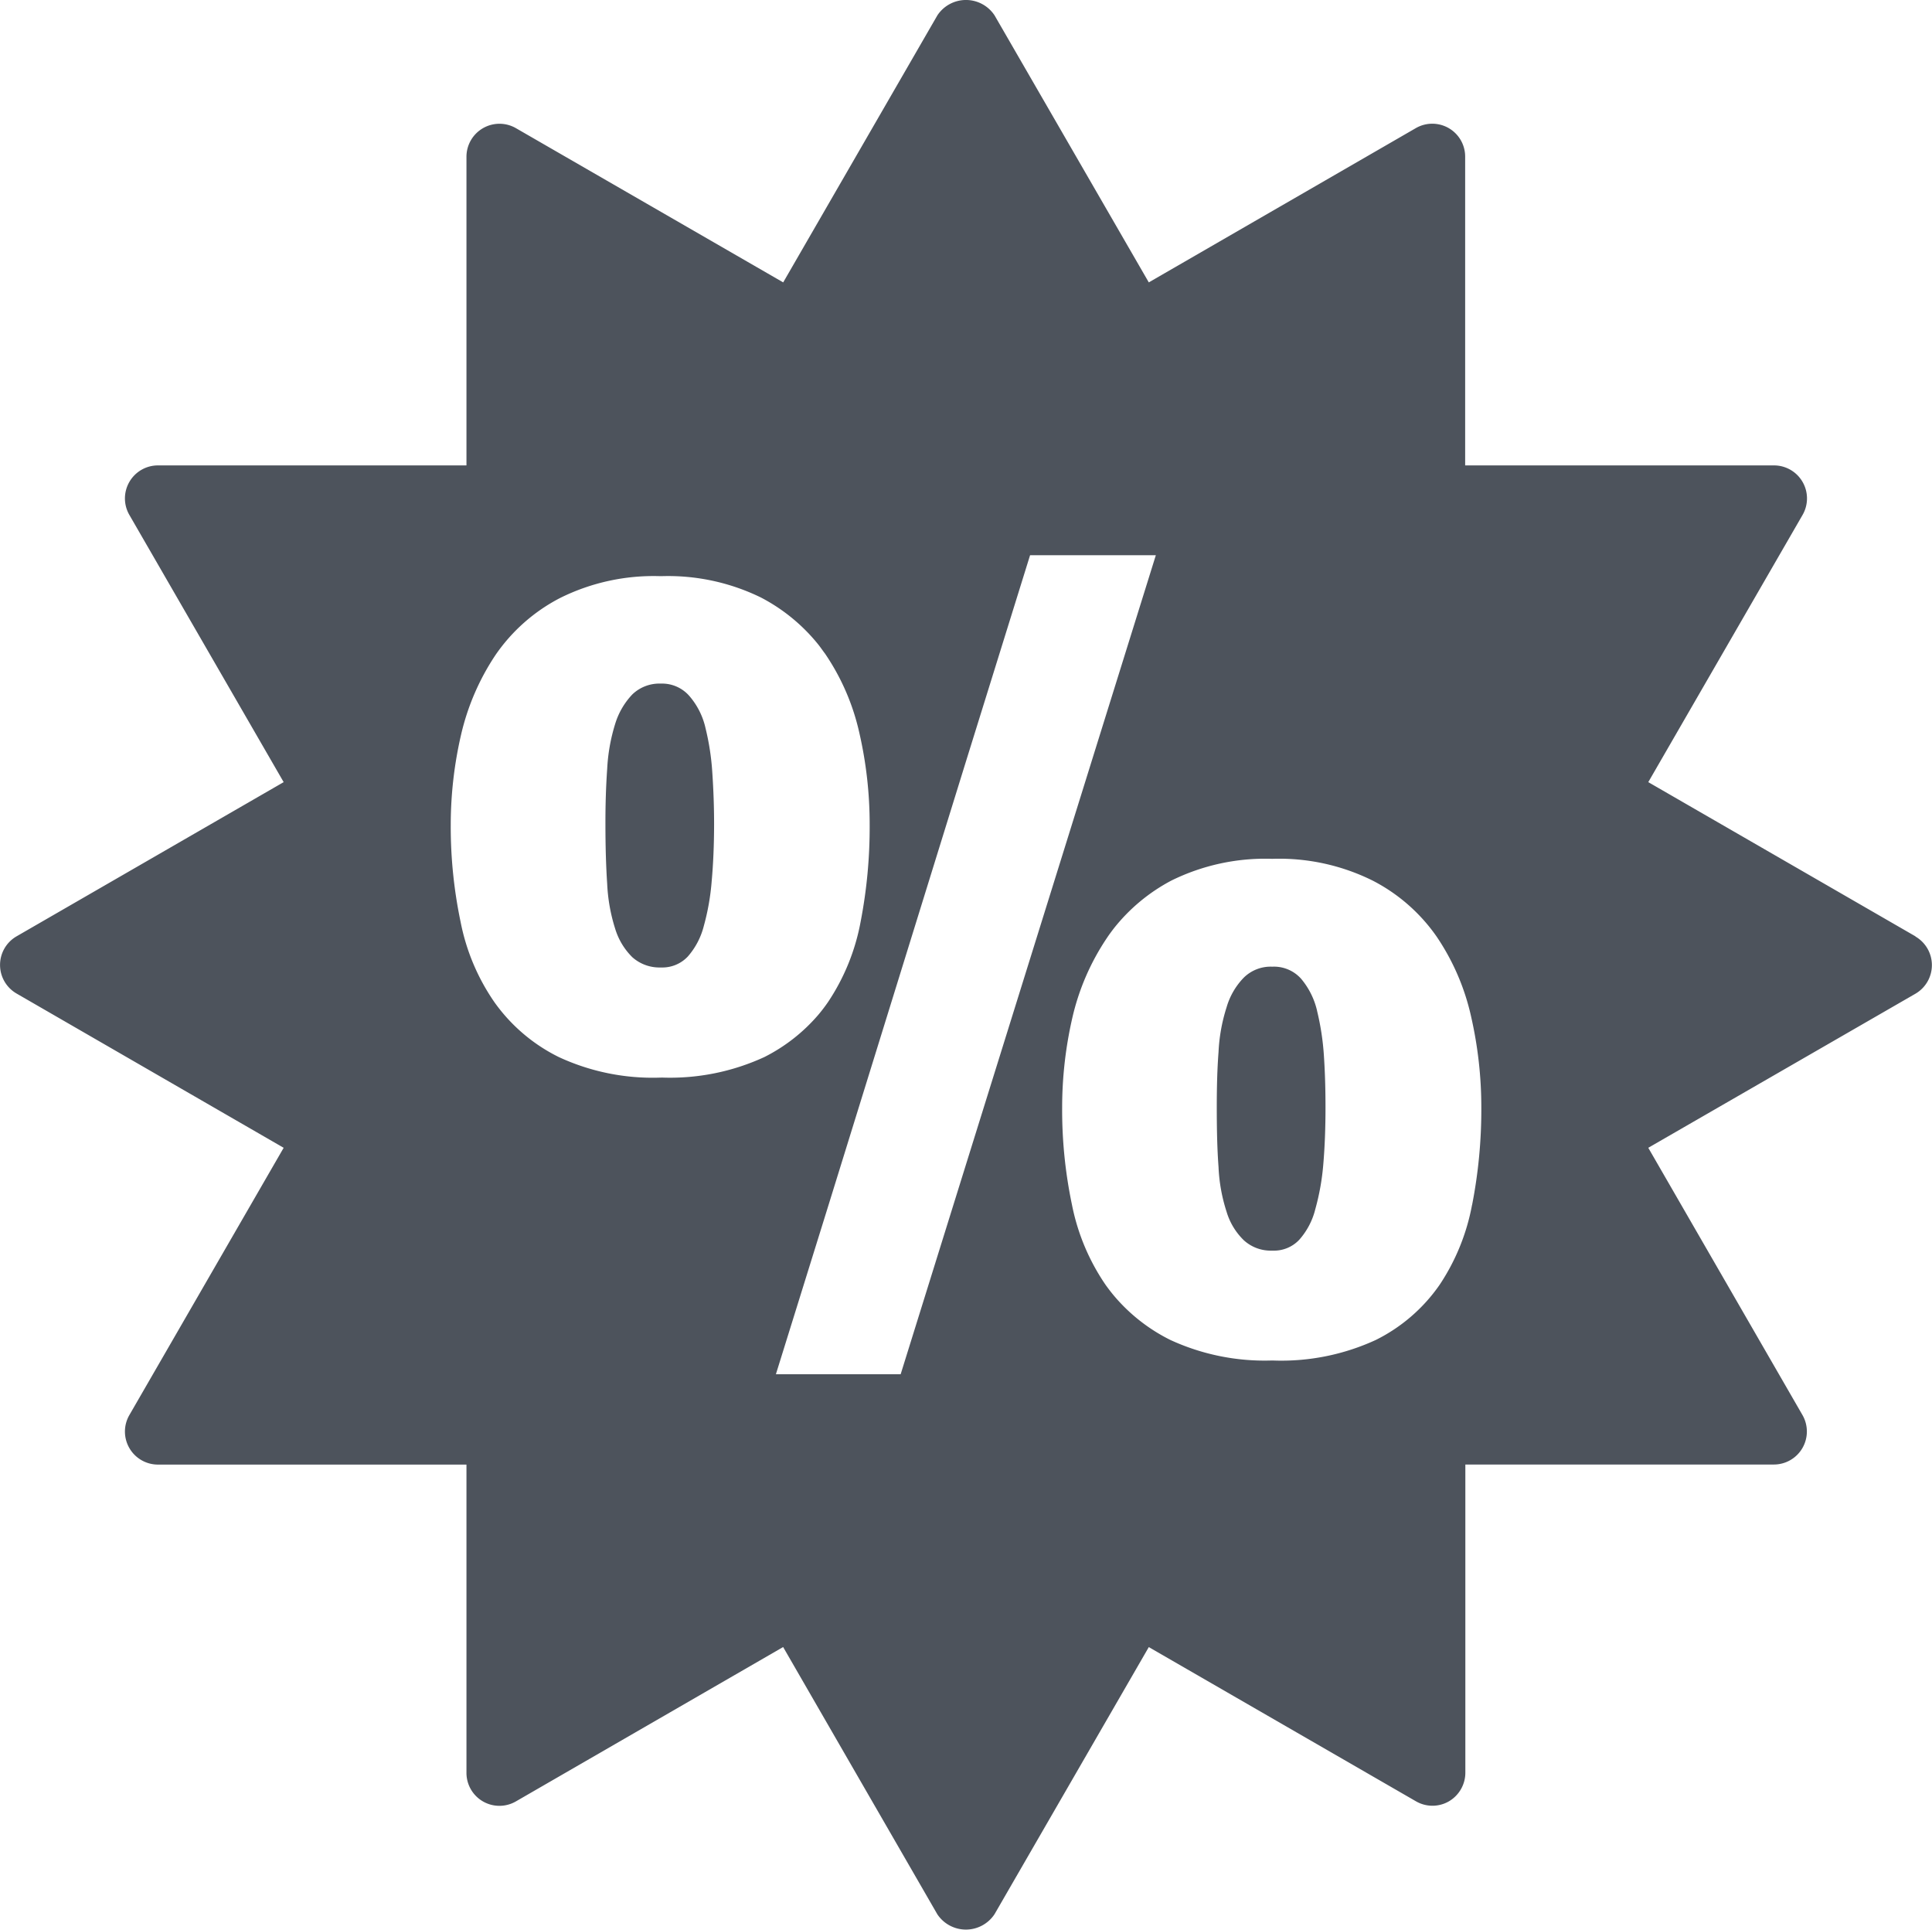 <?xml version="1.0" encoding="UTF-8"?>
<svg xmlns="http://www.w3.org/2000/svg" xmlns:xlink="http://www.w3.org/1999/xlink" width="30.724" height="30.686" viewBox="0 0 30.724 30.686">
  <defs>
    <clipPath id="a">
      <rect width="30.724" height="30.686" fill="#4d535c"></rect>
    </clipPath>
  </defs>
  <g transform="translate(0 0)">
    <g transform="translate(0 0)" clip-path="url(#a)">
      <path d="M14.773,11.168a1.214,1.214,0,0,0-.255-.51.578.578,0,0,0-.448-.191h-.018a.609.609,0,0,0-.443.173,1.123,1.123,0,0,0-.275.473,2.746,2.746,0,0,0-.128.711c-.021.273-.028.567-.028.882,0,.354.007.668.028.947a2.666,2.666,0,0,0,.128.711,1.048,1.048,0,0,0,.275.454.634.634,0,0,0,.443.164h.018a.55.55,0,0,0,.42-.173,1.147,1.147,0,0,0,.254-.483,3.788,3.788,0,0,0,.128-.717q.035-.412.035-.9c0-.279-.007-.552-.025-.821a4.132,4.132,0,0,0-.109-.718" transform="translate(6.172 4.903)" fill="#4d535c"></path>
      <path d="M8.148,8.105A1.174,1.174,0,0,0,7.894,7.6.574.574,0,0,0,7.447,7.4H7.43a.621.621,0,0,0-.446.173,1.183,1.183,0,0,0-.273.471,2.892,2.892,0,0,0-.126.712q-.029.41-.028.881,0,.531.028.949a2.769,2.769,0,0,0,.126.709,1.077,1.077,0,0,0,.273.455.647.647,0,0,0,.446.164h.018a.555.555,0,0,0,.418-.173,1.172,1.172,0,0,0,.255-.485,3.774,3.774,0,0,0,.126-.717q.037-.41.038-.9c0-.276-.01-.549-.028-.818a3.987,3.987,0,0,0-.11-.719" transform="translate(3.071 3.469)" fill="#4d535c"></path>
      <path d="M30.461,14.888l-4.249-2.452,2.454-4.249a.525.525,0,0,0-.454-.787H23.3V2.493a.523.523,0,0,0-.786-.455L18.269,4.49,15.816.244a.545.545,0,0,0-.909,0L12.455,4.49,8.205,2.038a.525.525,0,0,0-.787.455V7.4H2.512a.525.525,0,0,0-.455.787l2.454,4.249L.263,14.888a.525.525,0,0,0,0,.909L4.511,18.25,2.057,22.5a.525.525,0,0,0,.455.787H7.418v4.9a.524.524,0,0,0,.787.455l4.249-2.454,2.452,4.249a.546.546,0,0,0,.909,0l2.454-4.248,4.249,2.452a.523.523,0,0,0,.524,0,.528.528,0,0,0,.261-.455v-4.9h4.907a.525.525,0,0,0,.454-.787L26.212,18.25,30.461,15.8a.526.526,0,0,0,0-.909M10.518,17.134H10.5a3.545,3.545,0,0,1-1.612-.326,2.745,2.745,0,0,1-1.026-.874,3.38,3.38,0,0,1-.537-1.275,7.357,7.357,0,0,1-.157-1.549,6.361,6.361,0,0,1,.164-1.427,3.841,3.841,0,0,1,.546-1.266,2.813,2.813,0,0,1,1.029-.909A3.338,3.338,0,0,1,10.5,9.161h.019A3.358,3.358,0,0,1,12.1,9.5a2.87,2.87,0,0,1,.912.747c.037.046.073.1.109.147a3.648,3.648,0,0,1,.546,1.264,6.482,6.482,0,0,1,.163,1.455,7.9,7.9,0,0,1-.145,1.549,3.406,3.406,0,0,1-.52,1.275,2.545,2.545,0,0,1-.153.2,2.771,2.771,0,0,1-.856.67,3.58,3.58,0,0,1-1.639.326m4.843,1.388-1.037,3.329H12.339l.821-2.639,2.2-7.1,1.021-3.283h2l-.819,2.627Zm8.05.634a3.407,3.407,0,0,1-.518,1.276,2.688,2.688,0,0,1-1.012.874,3.586,3.586,0,0,1-1.639.327h-.018a3.583,3.583,0,0,1-1.612-.327,2.8,2.8,0,0,1-.9-.708c-.044-.053-.087-.109-.128-.166a3.429,3.429,0,0,1-.536-1.276,7.34,7.34,0,0,1-.156-1.546,6.386,6.386,0,0,1,.163-1.43,3.792,3.792,0,0,1,.548-1.264c.035-.053.07-.1.109-.151A2.874,2.874,0,0,1,18.63,14a3.374,3.374,0,0,1,1.593-.345h.018A3.342,3.342,0,0,1,21.826,14a2.8,2.8,0,0,1,1.019.89,3.69,3.69,0,0,1,.548,1.267,6.487,6.487,0,0,1,.164,1.457,7.873,7.873,0,0,1-.147,1.546" transform="translate(0 0)" fill="#4d535c"></path>
    </g>
  </g>
</svg>
